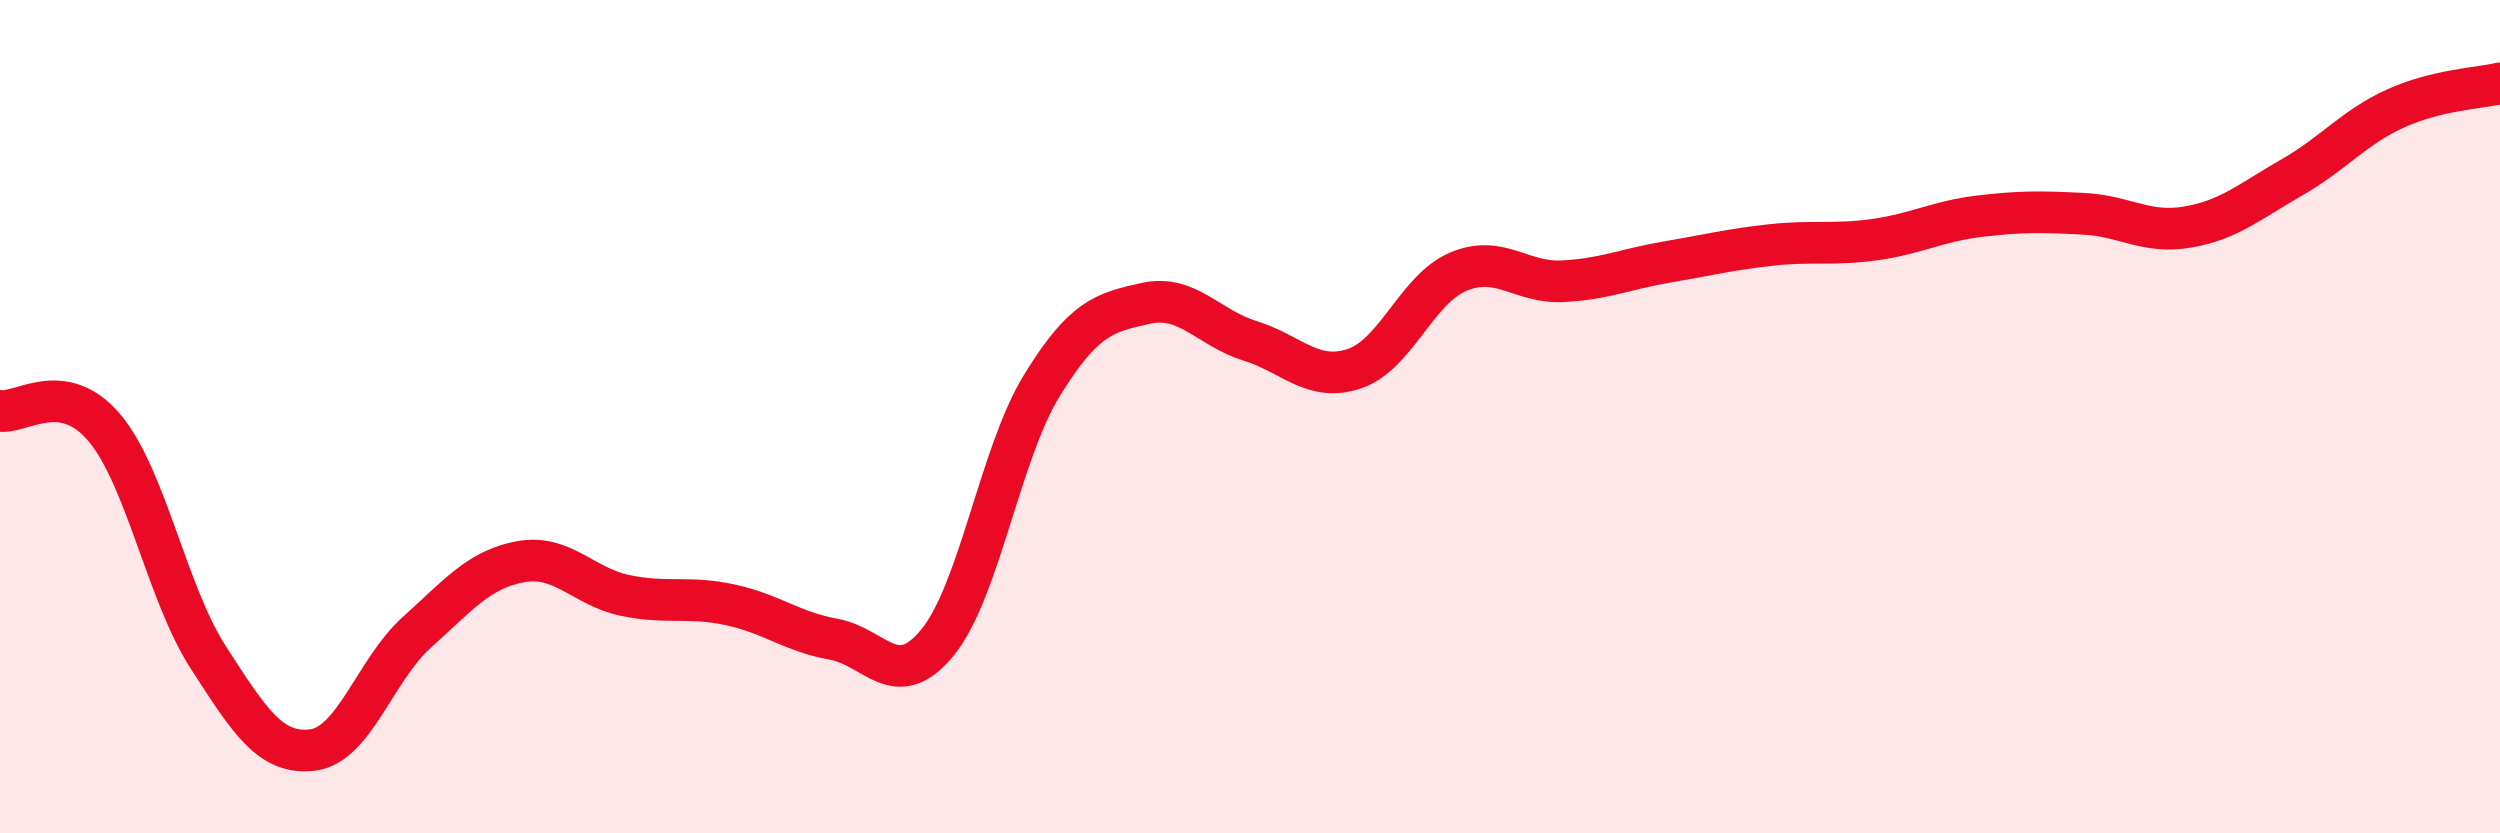 
    <svg width="60" height="20" viewBox="0 0 60 20" xmlns="http://www.w3.org/2000/svg">
      <path
        d="M 0,9.86 C 0.5,9.94 1.5,9.08 2.5,10.26 C 3.5,11.44 4,14.23 5,15.78 C 6,17.33 6.5,18.12 7.5,18 C 8.5,17.88 9,16.08 10,15.18 C 11,14.28 11.5,13.66 12.5,13.48 C 13.5,13.3 14,14.08 15,14.29 C 16,14.5 16.5,14.3 17.5,14.51 C 18.5,14.72 19,15.16 20,15.34 C 21,15.52 21.5,16.64 22.5,15.42 C 23.5,14.2 24,10.89 25,9.26 C 26,7.63 26.5,7.5 27.5,7.28 C 28.5,7.06 29,7.87 30,8.18 C 31,8.49 31.5,9.18 32.5,8.85 C 33.5,8.52 34,6.94 35,6.52 C 36,6.1 36.5,6.8 37.5,6.75 C 38.5,6.7 39,6.46 40,6.29 C 41,6.12 41.5,5.99 42.5,5.88 C 43.5,5.77 44,5.89 45,5.75 C 46,5.61 46.5,5.31 47.5,5.19 C 48.5,5.07 49,5.08 50,5.13 C 51,5.18 51.5,5.62 52.5,5.45 C 53.5,5.28 54,4.83 55,4.26 C 56,3.69 56.5,3.05 57.5,2.6 C 58.5,2.15 59.5,2.12 60,2L60 20L0 20Z"
        fill="#EB0A25"
        opacity="0.1"
        stroke-linecap="round"
        stroke-linejoin="round"
      />
      <path
        d="M 0,9.86 C 0.5,9.94 1.5,9.08 2.5,10.26 C 3.5,11.44 4,14.23 5,15.78 C 6,17.33 6.5,18.12 7.5,18 C 8.5,17.88 9,16.08 10,15.18 C 11,14.28 11.5,13.66 12.5,13.48 C 13.5,13.3 14,14.08 15,14.29 C 16,14.5 16.5,14.3 17.5,14.51 C 18.5,14.72 19,15.16 20,15.34 C 21,15.52 21.5,16.64 22.5,15.42 C 23.5,14.2 24,10.89 25,9.26 C 26,7.63 26.5,7.5 27.5,7.28 C 28.5,7.06 29,7.87 30,8.18 C 31,8.49 31.5,9.18 32.5,8.85 C 33.5,8.52 34,6.94 35,6.52 C 36,6.1 36.5,6.8 37.5,6.75 C 38.5,6.7 39,6.46 40,6.29 C 41,6.12 41.5,5.99 42.5,5.88 C 43.5,5.77 44,5.89 45,5.75 C 46,5.61 46.5,5.31 47.5,5.19 C 48.5,5.07 49,5.08 50,5.13 C 51,5.18 51.5,5.62 52.5,5.45 C 53.5,5.28 54,4.83 55,4.26 C 56,3.69 56.5,3.05 57.5,2.6 C 58.5,2.15 59.5,2.12 60,2"
        stroke="#EB0A25"
        stroke-width="1"
        fill="none"
        stroke-linecap="round"
        stroke-linejoin="round"
      />
    </svg>
  